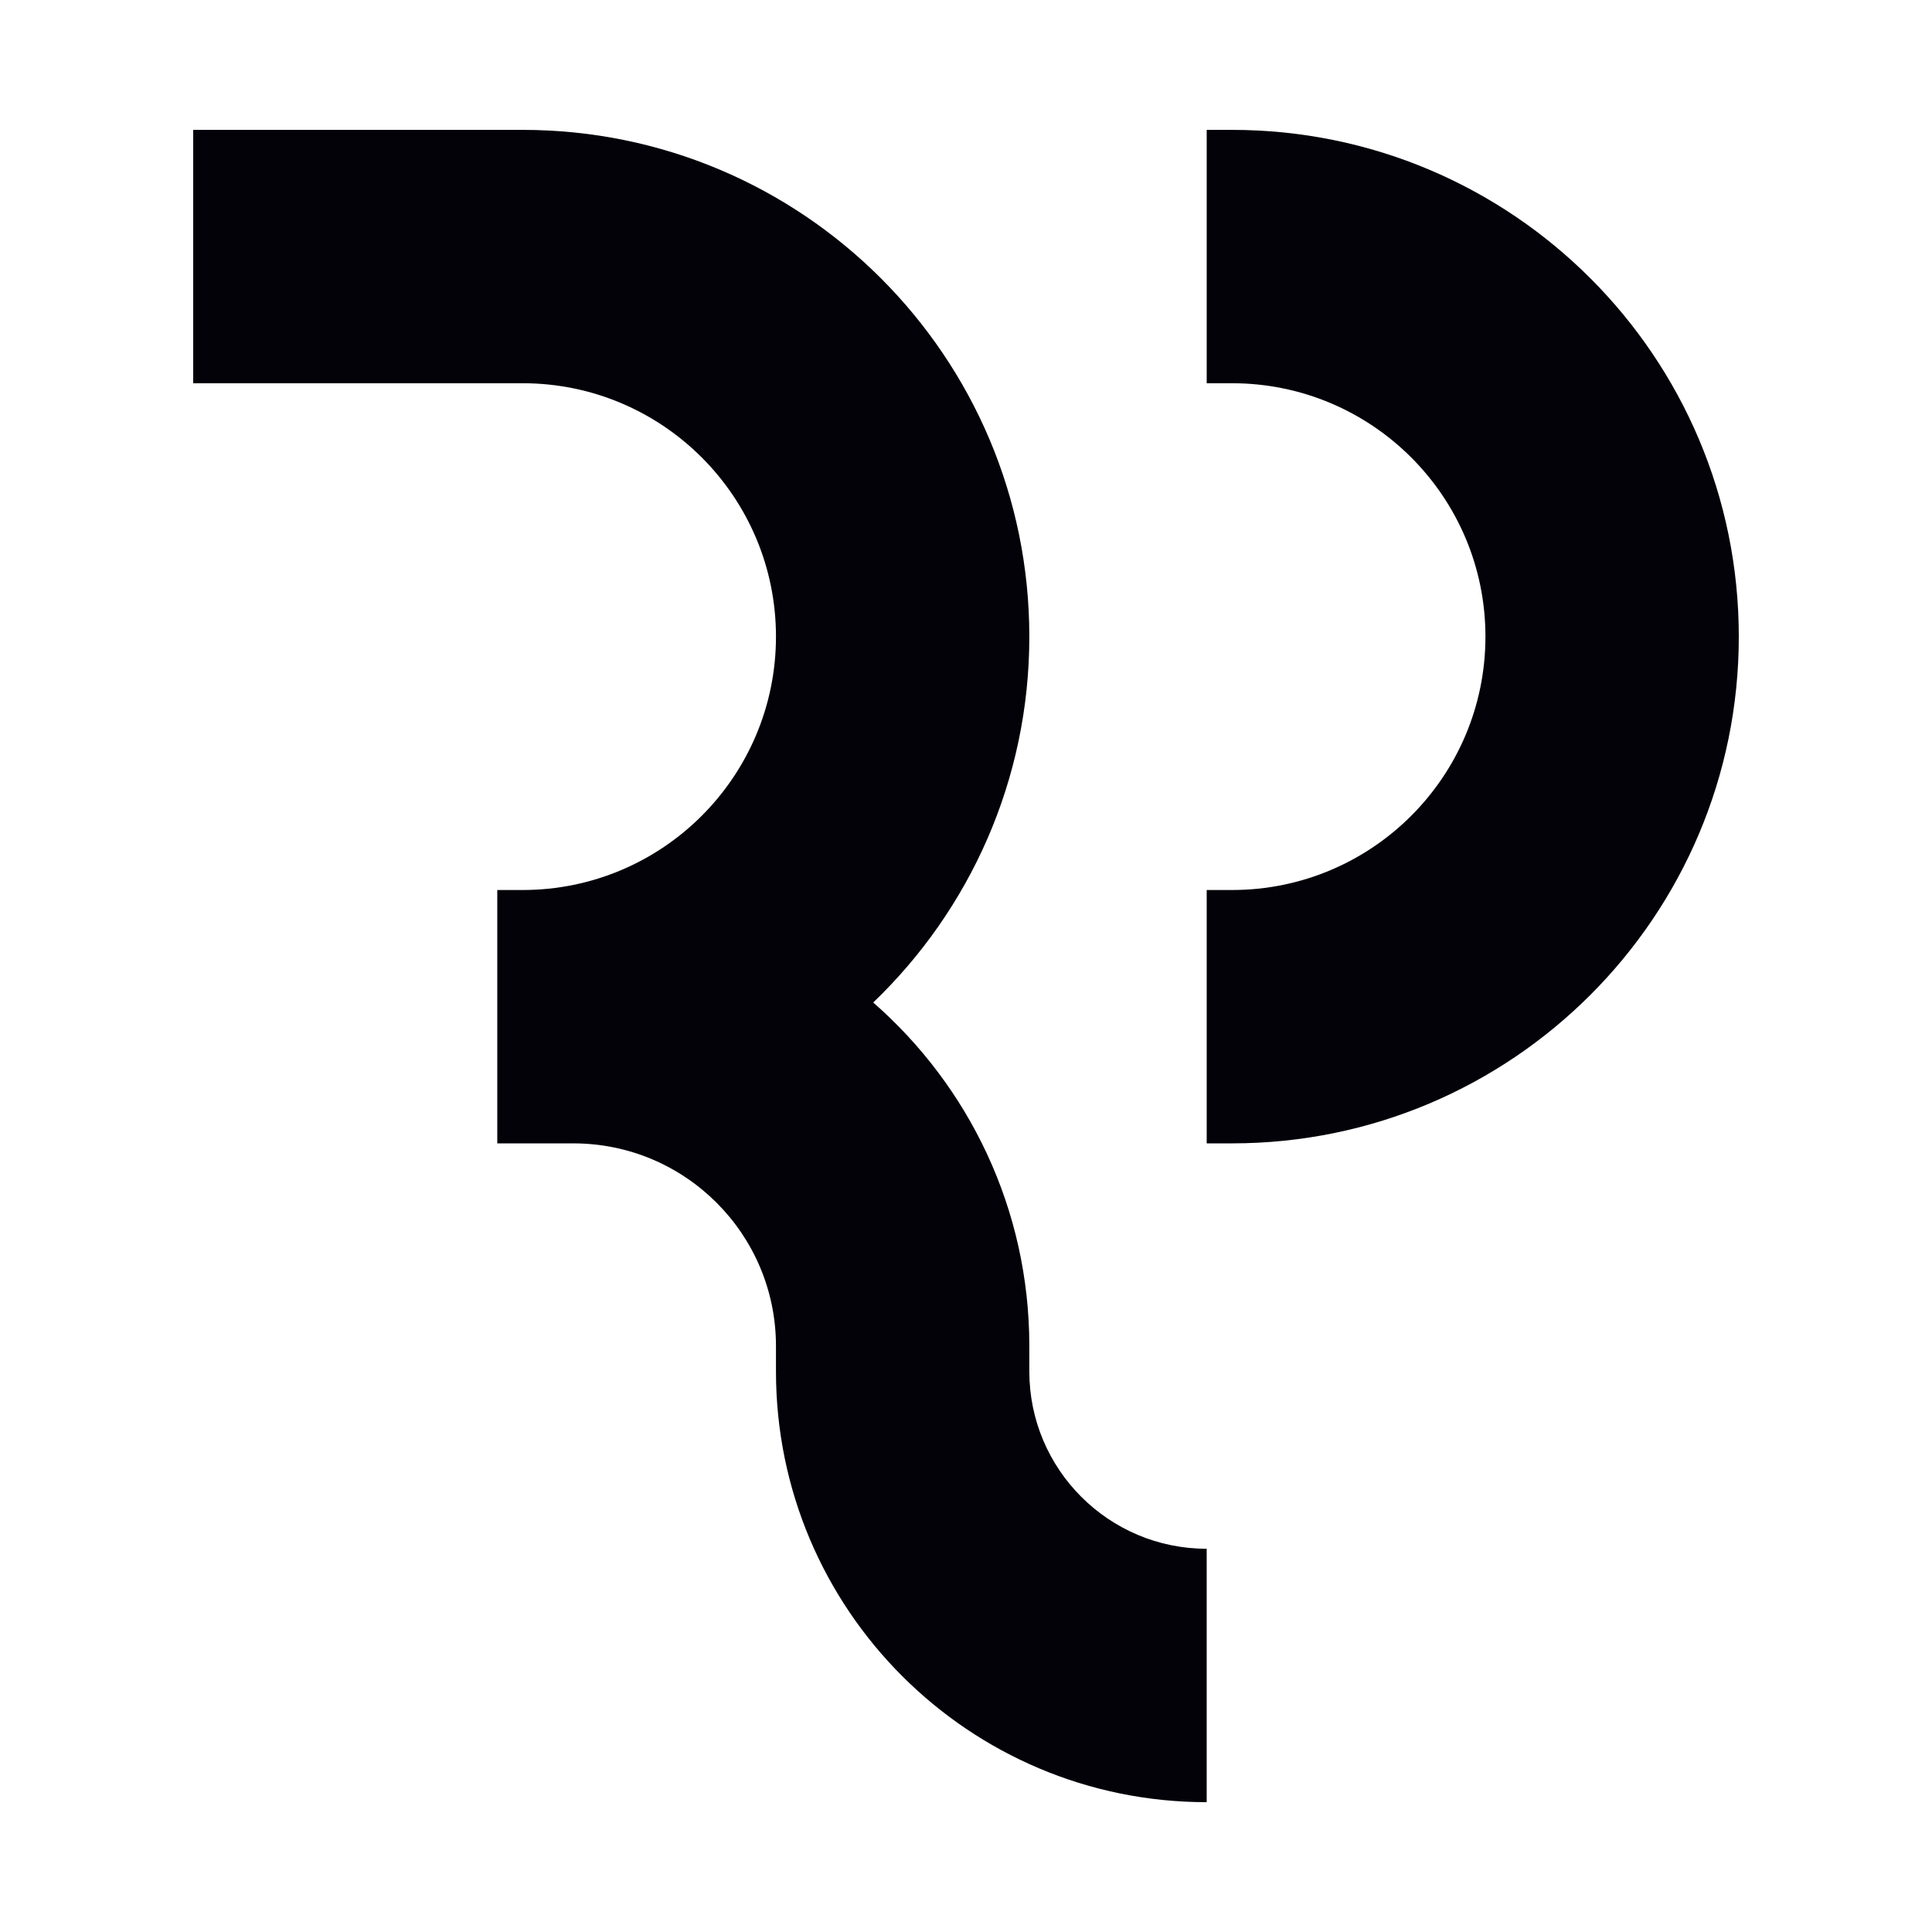 <svg width="36" height="36" viewBox="0 0 36 36" fill="none" xmlns="http://www.w3.org/2000/svg">
<path fill-rule="evenodd" clip-rule="evenodd" d="M22.957 7.141H22.485V2.42H22.957C28.172 2.42 32.4 6.647 32.4 11.862C32.4 17.077 28.172 21.305 22.957 21.305H22.485V16.584H22.957C25.565 16.584 27.679 14.47 27.679 11.862C27.679 9.255 25.565 7.141 22.957 7.141ZM9.738 7.141H3.6V2.42H9.738C14.953 2.42 19.18 6.647 19.18 11.862C19.18 14.542 18.064 16.961 16.271 18.68C18.054 20.238 19.18 22.528 19.18 25.082V25.554C19.18 27.379 20.66 28.859 22.485 28.859V33.581C18.052 33.581 14.459 29.987 14.459 25.554V25.082C14.459 22.996 12.768 21.305 10.682 21.305H9.266L9.266 16.584L9.738 16.584M9.738 16.584C12.345 16.584 14.459 14.47 14.459 11.862C14.459 9.255 12.345 7.141 9.738 7.141" fill="#030209"/>
</svg>
